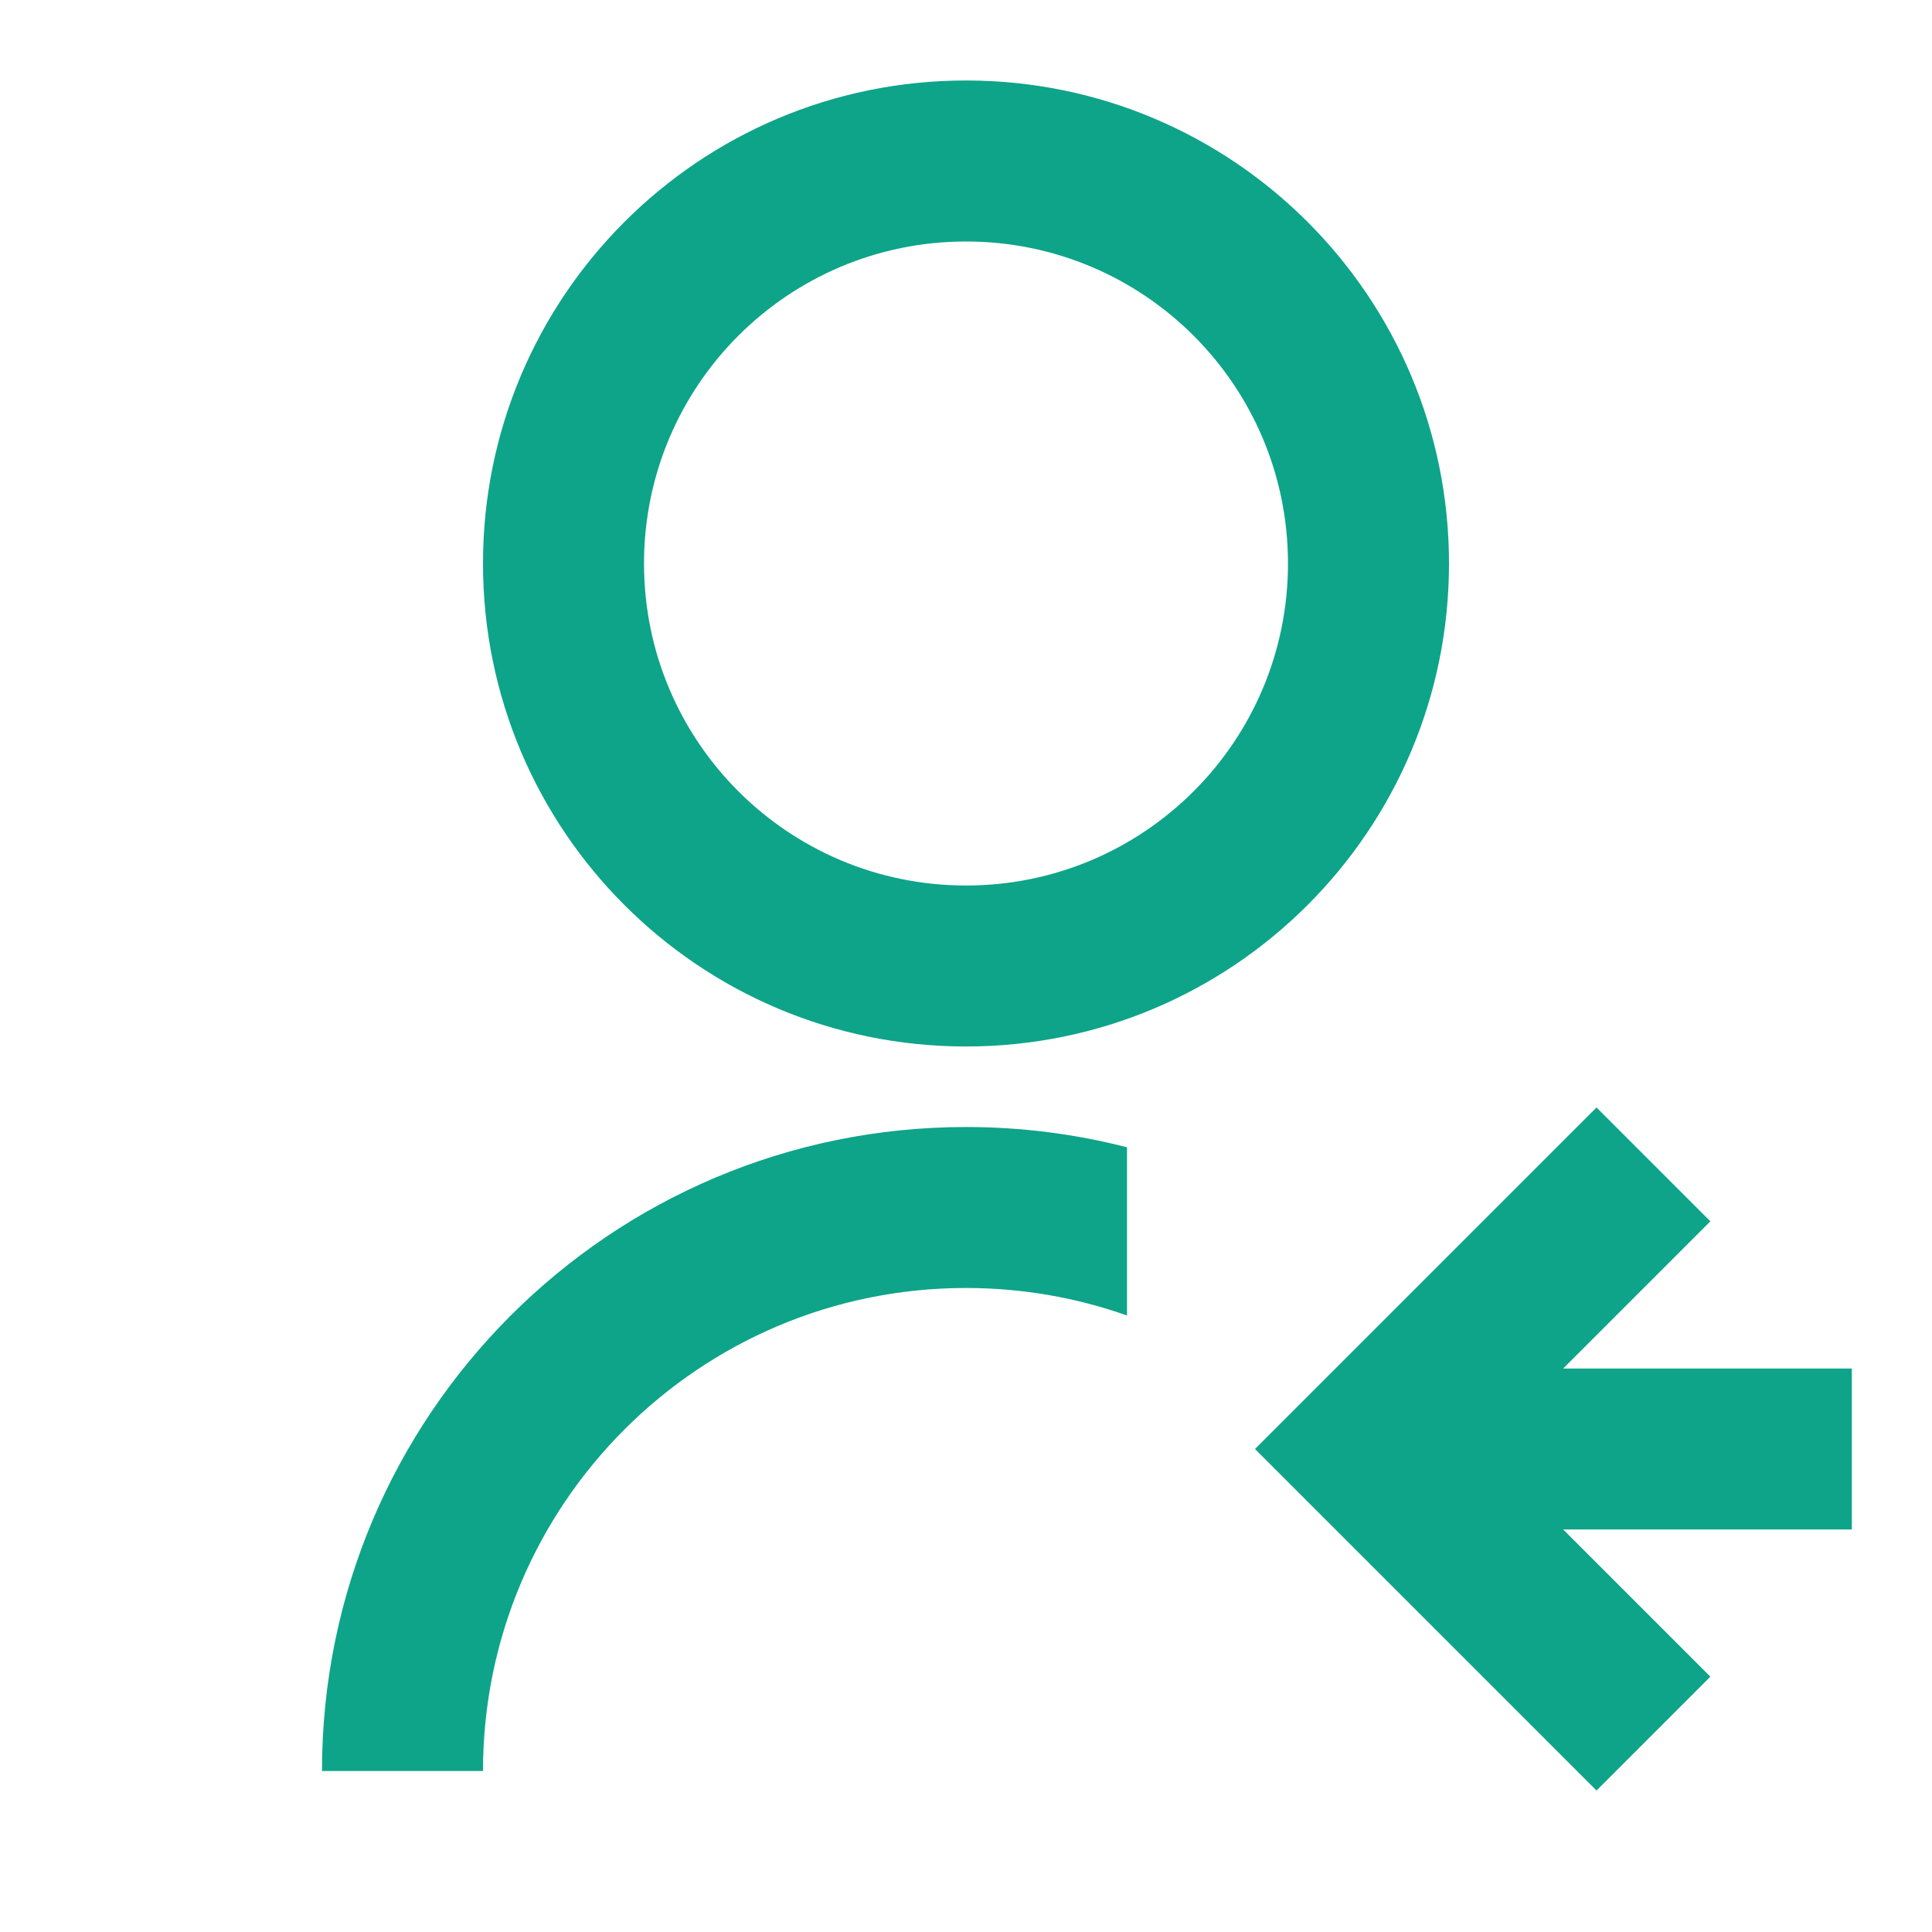<svg width="50" height="50" viewBox="0 0 50 50" fill="none" xmlns="http://www.w3.org/2000/svg">
<g id="Frame">
<path id="Vector" d="M29.167 29.692V34.045C27.863 33.584 26.461 33.333 25 33.333C18.096 33.333 12.5 38.93 12.5 45.833H8.333C8.333 36.629 15.795 29.167 25 29.167C26.439 29.167 27.835 29.349 29.167 29.692ZM25 27.083C18.094 27.083 12.5 21.49 12.5 14.583C12.5 7.677 18.094 2.083 25 2.083C31.906 2.083 37.5 7.677 37.5 14.583C37.5 21.49 31.906 27.083 25 27.083ZM25 22.917C29.604 22.917 33.333 19.188 33.333 14.583C33.333 9.979 29.604 6.25 25 6.25C20.396 6.25 16.667 9.979 16.667 14.583C16.667 19.188 20.396 22.917 25 22.917ZM40.455 35.417H47.925V39.583H40.455L44.264 43.392L41.318 46.339L32.479 37.5L41.318 28.661L44.264 31.608L40.455 35.417Z" fill="#0EA489"/>
</g>
</svg>
